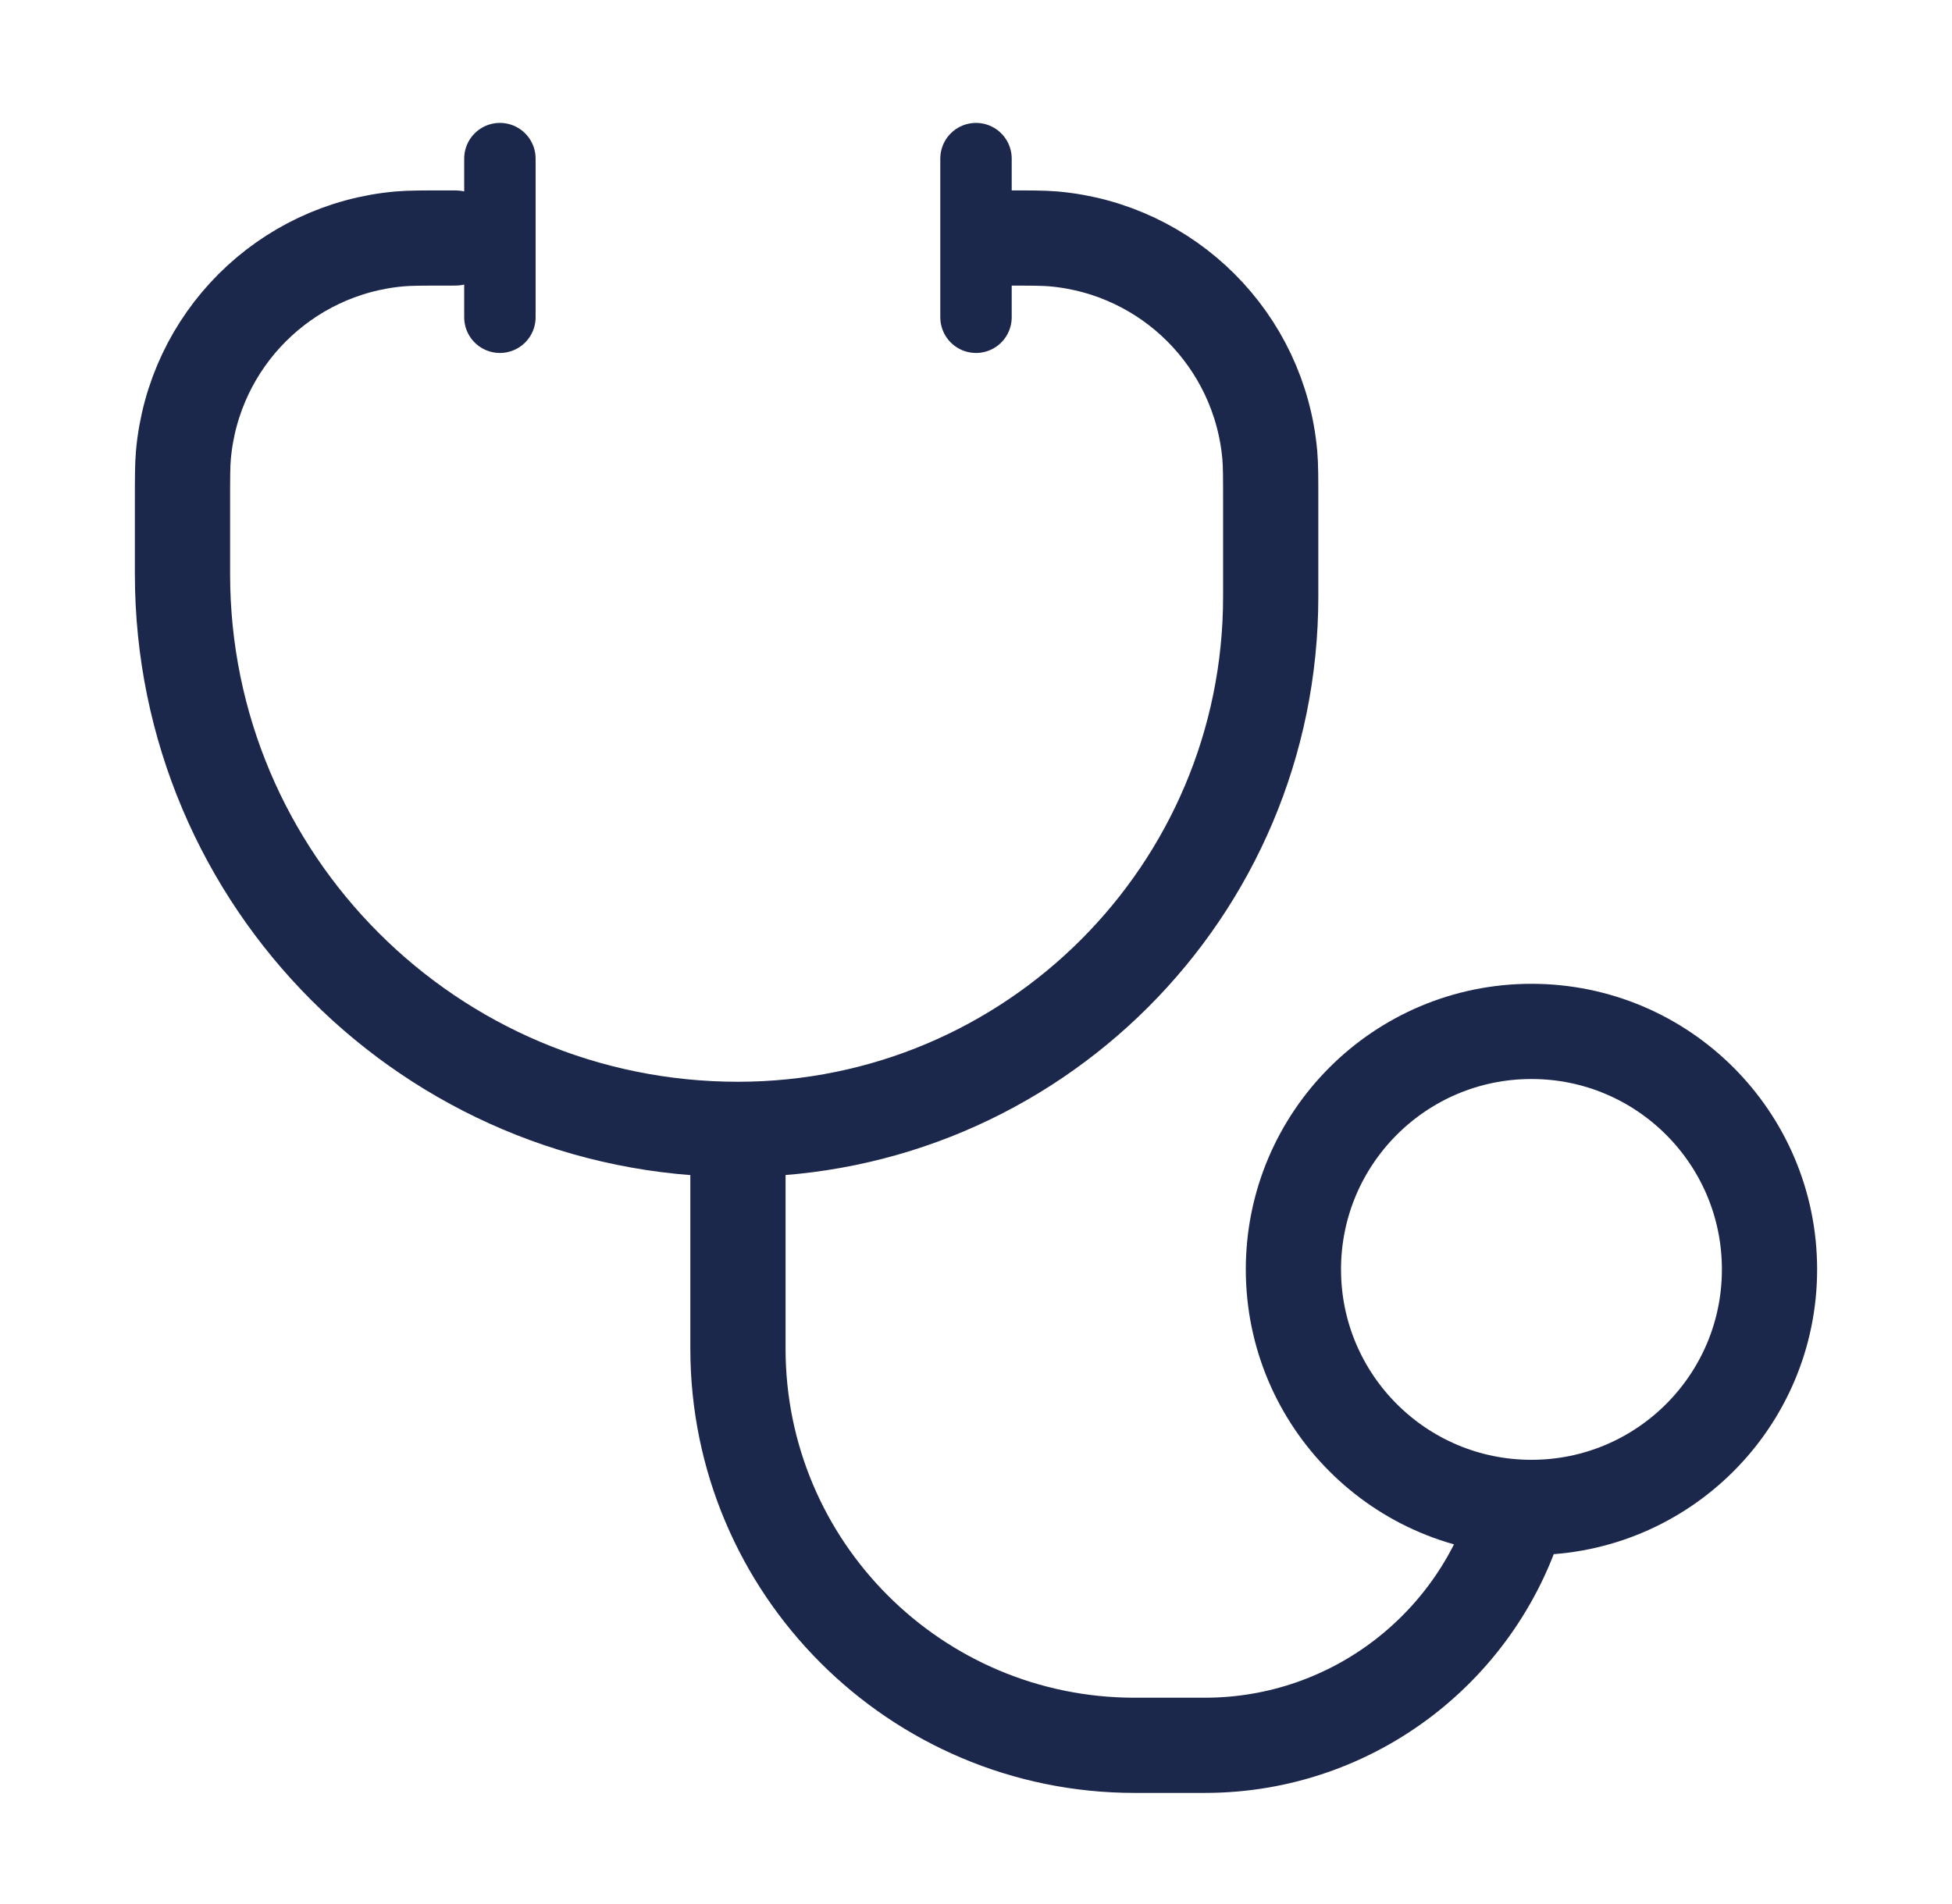 <svg width="41" height="40" viewBox="0 0 41 40" fill="none" xmlns="http://www.w3.org/2000/svg">
<path d="M15.5 23.725V28.332C15.5 32.935 19.231 36.666 23.833 36.666H25.304C28.448 36.666 31.099 34.551 31.911 31.666" stroke="#1C274C" stroke-width="2"/>
<path d="M9.547 5H9.395C8.873 5 8.612 5 8.393 5.019C5.979 5.233 4.066 7.146 3.852 9.56C3.833 9.779 3.833 10.04 3.833 10.562V12.059C3.833 18.502 9.056 23.726 15.5 23.726C21.68 23.726 26.69 18.715 26.69 12.535V10.562C26.69 10.04 26.69 9.779 26.671 9.56C26.457 7.146 24.544 5.233 22.131 5.019C21.911 5 21.65 5 21.129 5H20.976" stroke="#1C274C" stroke-width="2" stroke-linecap="round"/>
<circle cx="32.167" cy="26.668" r="5" stroke="#1C274C" stroke-width="2"/>
<path d="M20.5 3.332V6.665" stroke="#1C274C" stroke-width="1.5" stroke-linecap="round"/>
<path d="M10.5 3.332V6.665" stroke="#1C274C" stroke-width="1.5" stroke-linecap="round"/>
</svg>

